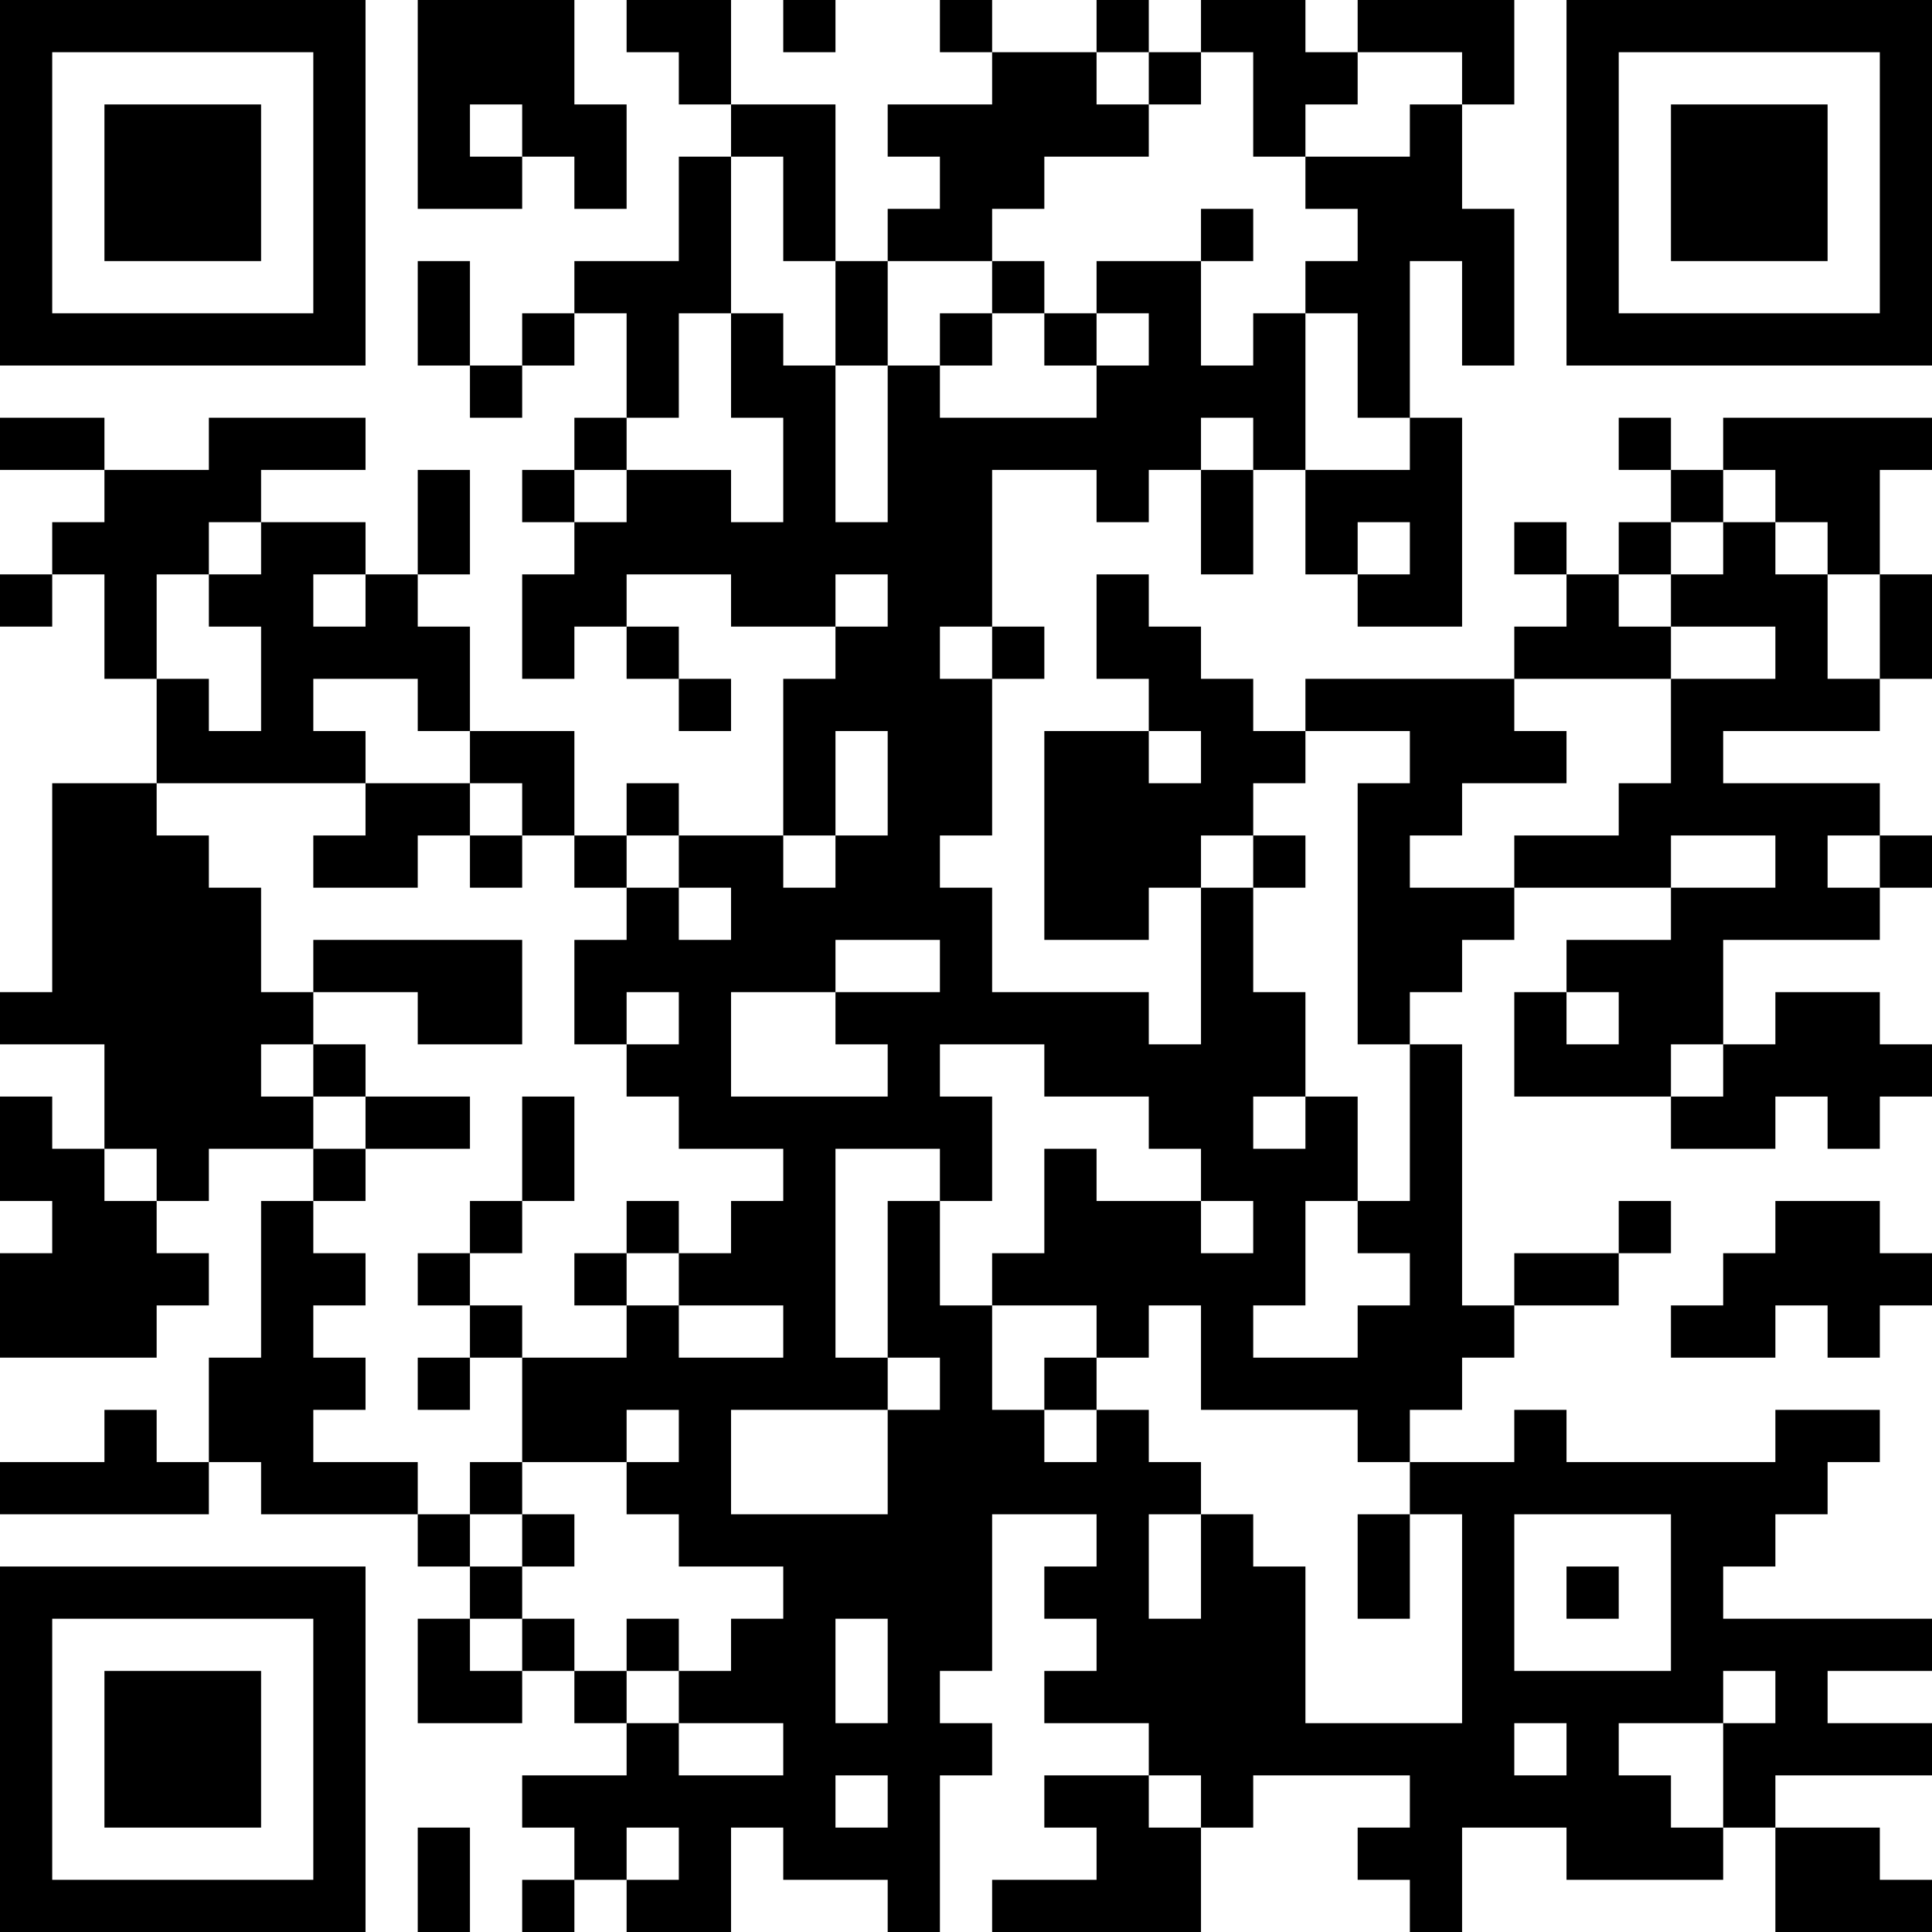 <?xml version="1.0" encoding="UTF-8"?>
<svg xmlns="http://www.w3.org/2000/svg" version="1.1" width="400" height="400" viewBox="0 0 400 400"><rect x="0" y="0" width="400" height="400" fill="#ffffff"/><g transform="scale(10.811)"><g transform="translate(0,0)"><path fill-rule="evenodd" d="M8 0L8 4L10 4L10 3L11 3L11 4L12 4L12 2L11 2L11 0ZM12 0L12 1L13 1L13 2L14 2L14 3L13 3L13 5L11 5L11 6L10 6L10 7L9 7L9 5L8 5L8 7L9 7L9 8L10 8L10 7L11 7L11 6L12 6L12 8L11 8L11 9L10 9L10 10L11 10L11 11L10 11L10 13L11 13L11 12L12 12L12 13L13 13L13 14L14 14L14 13L13 13L13 12L12 12L12 11L14 11L14 12L16 12L16 13L15 13L15 16L13 16L13 15L12 15L12 16L11 16L11 14L9 14L9 12L8 12L8 11L9 11L9 9L8 9L8 11L7 11L7 10L5 10L5 9L7 9L7 8L4 8L4 9L2 9L2 8L0 8L0 9L2 9L2 10L1 10L1 11L0 11L0 12L1 12L1 11L2 11L2 13L3 13L3 15L1 15L1 19L0 19L0 20L2 20L2 22L1 22L1 21L0 21L0 23L1 23L1 24L0 24L0 26L3 26L3 25L4 25L4 24L3 24L3 23L4 23L4 22L6 22L6 23L5 23L5 26L4 26L4 28L3 28L3 27L2 27L2 28L0 28L0 29L4 29L4 28L5 28L5 29L8 29L8 30L9 30L9 31L8 31L8 33L10 33L10 32L11 32L11 33L12 33L12 34L10 34L10 35L11 35L11 36L10 36L10 37L11 37L11 36L12 36L12 37L14 37L14 35L15 35L15 36L17 36L17 37L18 37L18 34L19 34L19 33L18 33L18 32L19 32L19 29L21 29L21 30L20 30L20 31L21 31L21 32L20 32L20 33L22 33L22 34L20 34L20 35L21 35L21 36L19 36L19 37L23 37L23 35L24 35L24 34L27 34L27 35L26 35L26 36L27 36L27 37L28 37L28 35L30 35L30 36L33 36L33 35L34 35L34 37L37 37L37 36L36 36L36 35L34 35L34 34L37 34L37 33L35 33L35 32L37 32L37 31L33 31L33 30L34 30L34 29L35 29L35 28L36 28L36 27L34 27L34 28L30 28L30 27L29 27L29 28L27 28L27 27L28 27L28 26L29 26L29 25L31 25L31 24L32 24L32 23L31 23L31 24L29 24L29 25L28 25L28 20L27 20L27 19L28 19L28 18L29 18L29 17L32 17L32 18L30 18L30 19L29 19L29 21L32 21L32 22L34 22L34 21L35 21L35 22L36 22L36 21L37 21L37 20L36 20L36 19L34 19L34 20L33 20L33 18L36 18L36 17L37 17L37 16L36 16L36 15L33 15L33 14L36 14L36 13L37 13L37 11L36 11L36 9L37 9L37 8L33 8L33 9L32 9L32 8L31 8L31 9L32 9L32 10L31 10L31 11L30 11L30 10L29 10L29 11L30 11L30 12L29 12L29 13L25 13L25 14L24 14L24 13L23 13L23 12L22 12L22 11L21 11L21 13L22 13L22 14L20 14L20 18L22 18L22 17L23 17L23 20L22 20L22 19L19 19L19 17L18 17L18 16L19 16L19 13L20 13L20 12L19 12L19 9L21 9L21 10L22 10L22 9L23 9L23 11L24 11L24 9L25 9L25 11L26 11L26 12L28 12L28 8L27 8L27 5L28 5L28 7L29 7L29 4L28 4L28 2L29 2L29 0L26 0L26 1L25 1L25 0L23 0L23 1L22 1L22 0L21 0L21 1L19 1L19 0L18 0L18 1L19 1L19 2L17 2L17 3L18 3L18 4L17 4L17 5L16 5L16 2L14 2L14 0ZM15 0L15 1L16 1L16 0ZM21 1L21 2L22 2L22 3L20 3L20 4L19 4L19 5L17 5L17 7L16 7L16 5L15 5L15 3L14 3L14 6L13 6L13 8L12 8L12 9L11 9L11 10L12 10L12 9L14 9L14 10L15 10L15 8L14 8L14 6L15 6L15 7L16 7L16 10L17 10L17 7L18 7L18 8L21 8L21 7L22 7L22 6L21 6L21 5L23 5L23 7L24 7L24 6L25 6L25 9L27 9L27 8L26 8L26 6L25 6L25 5L26 5L26 4L25 4L25 3L27 3L27 2L28 2L28 1L26 1L26 2L25 2L25 3L24 3L24 1L23 1L23 2L22 2L22 1ZM9 2L9 3L10 3L10 2ZM23 4L23 5L24 5L24 4ZM19 5L19 6L18 6L18 7L19 7L19 6L20 6L20 7L21 7L21 6L20 6L20 5ZM23 8L23 9L24 9L24 8ZM33 9L33 10L32 10L32 11L31 11L31 12L32 12L32 13L29 13L29 14L30 14L30 15L28 15L28 16L27 16L27 17L29 17L29 16L31 16L31 15L32 15L32 13L34 13L34 12L32 12L32 11L33 11L33 10L34 10L34 11L35 11L35 13L36 13L36 11L35 11L35 10L34 10L34 9ZM4 10L4 11L3 11L3 13L4 13L4 14L5 14L5 12L4 12L4 11L5 11L5 10ZM26 10L26 11L27 11L27 10ZM6 11L6 12L7 12L7 11ZM16 11L16 12L17 12L17 11ZM18 12L18 13L19 13L19 12ZM6 13L6 14L7 14L7 15L3 15L3 16L4 16L4 17L5 17L5 19L6 19L6 20L5 20L5 21L6 21L6 22L7 22L7 23L6 23L6 24L7 24L7 25L6 25L6 26L7 26L7 27L6 27L6 28L8 28L8 29L9 29L9 30L10 30L10 31L9 31L9 32L10 32L10 31L11 31L11 32L12 32L12 33L13 33L13 34L15 34L15 33L13 33L13 32L14 32L14 31L15 31L15 30L13 30L13 29L12 29L12 28L13 28L13 27L12 27L12 28L10 28L10 26L12 26L12 25L13 25L13 26L15 26L15 25L13 25L13 24L14 24L14 23L15 23L15 22L13 22L13 21L12 21L12 20L13 20L13 19L12 19L12 20L11 20L11 18L12 18L12 17L13 17L13 18L14 18L14 17L13 17L13 16L12 16L12 17L11 17L11 16L10 16L10 15L9 15L9 14L8 14L8 13ZM16 14L16 16L15 16L15 17L16 17L16 16L17 16L17 14ZM22 14L22 15L23 15L23 14ZM25 14L25 15L24 15L24 16L23 16L23 17L24 17L24 19L25 19L25 21L24 21L24 22L25 22L25 21L26 21L26 23L25 23L25 25L24 25L24 26L26 26L26 25L27 25L27 24L26 24L26 23L27 23L27 20L26 20L26 15L27 15L27 14ZM7 15L7 16L6 16L6 17L8 17L8 16L9 16L9 17L10 17L10 16L9 16L9 15ZM24 16L24 17L25 17L25 16ZM32 16L32 17L34 17L34 16ZM35 16L35 17L36 17L36 16ZM6 18L6 19L8 19L8 20L10 20L10 18ZM16 18L16 19L14 19L14 21L17 21L17 20L16 20L16 19L18 19L18 18ZM30 19L30 20L31 20L31 19ZM6 20L6 21L7 21L7 22L9 22L9 21L7 21L7 20ZM18 20L18 21L19 21L19 23L18 23L18 22L16 22L16 26L17 26L17 27L14 27L14 29L17 29L17 27L18 27L18 26L17 26L17 23L18 23L18 25L19 25L19 27L20 27L20 28L21 28L21 27L22 27L22 28L23 28L23 29L22 29L22 31L23 31L23 29L24 29L24 30L25 30L25 33L28 33L28 29L27 29L27 28L26 28L26 27L23 27L23 25L22 25L22 26L21 26L21 25L19 25L19 24L20 24L20 22L21 22L21 23L23 23L23 24L24 24L24 23L23 23L23 22L22 22L22 21L20 21L20 20ZM32 20L32 21L33 21L33 20ZM10 21L10 23L9 23L9 24L8 24L8 25L9 25L9 26L8 26L8 27L9 27L9 26L10 26L10 25L9 25L9 24L10 24L10 23L11 23L11 21ZM2 22L2 23L3 23L3 22ZM12 23L12 24L11 24L11 25L12 25L12 24L13 24L13 23ZM34 23L34 24L33 24L33 25L32 25L32 26L34 26L34 25L35 25L35 26L36 26L36 25L37 25L37 24L36 24L36 23ZM20 26L20 27L21 27L21 26ZM9 28L9 29L10 29L10 30L11 30L11 29L10 29L10 28ZM26 29L26 31L27 31L27 29ZM29 29L29 32L32 32L32 29ZM30 30L30 31L31 31L31 30ZM12 31L12 32L13 32L13 31ZM16 31L16 33L17 33L17 31ZM33 32L33 33L31 33L31 34L32 34L32 35L33 35L33 33L34 33L34 32ZM29 33L29 34L30 34L30 33ZM16 34L16 35L17 35L17 34ZM22 34L22 35L23 35L23 34ZM8 35L8 37L9 37L9 35ZM12 35L12 36L13 36L13 35ZM0 0L0 7L7 7L7 0ZM1 1L1 6L6 6L6 1ZM2 2L2 5L5 5L5 2ZM30 0L30 7L37 7L37 0ZM31 1L31 6L36 6L36 1ZM32 2L32 5L35 5L35 2ZM0 30L0 37L7 37L7 30ZM1 31L1 36L6 36L6 31ZM2 32L2 35L5 35L5 32Z" fill="#000000"/></g></g></svg>
